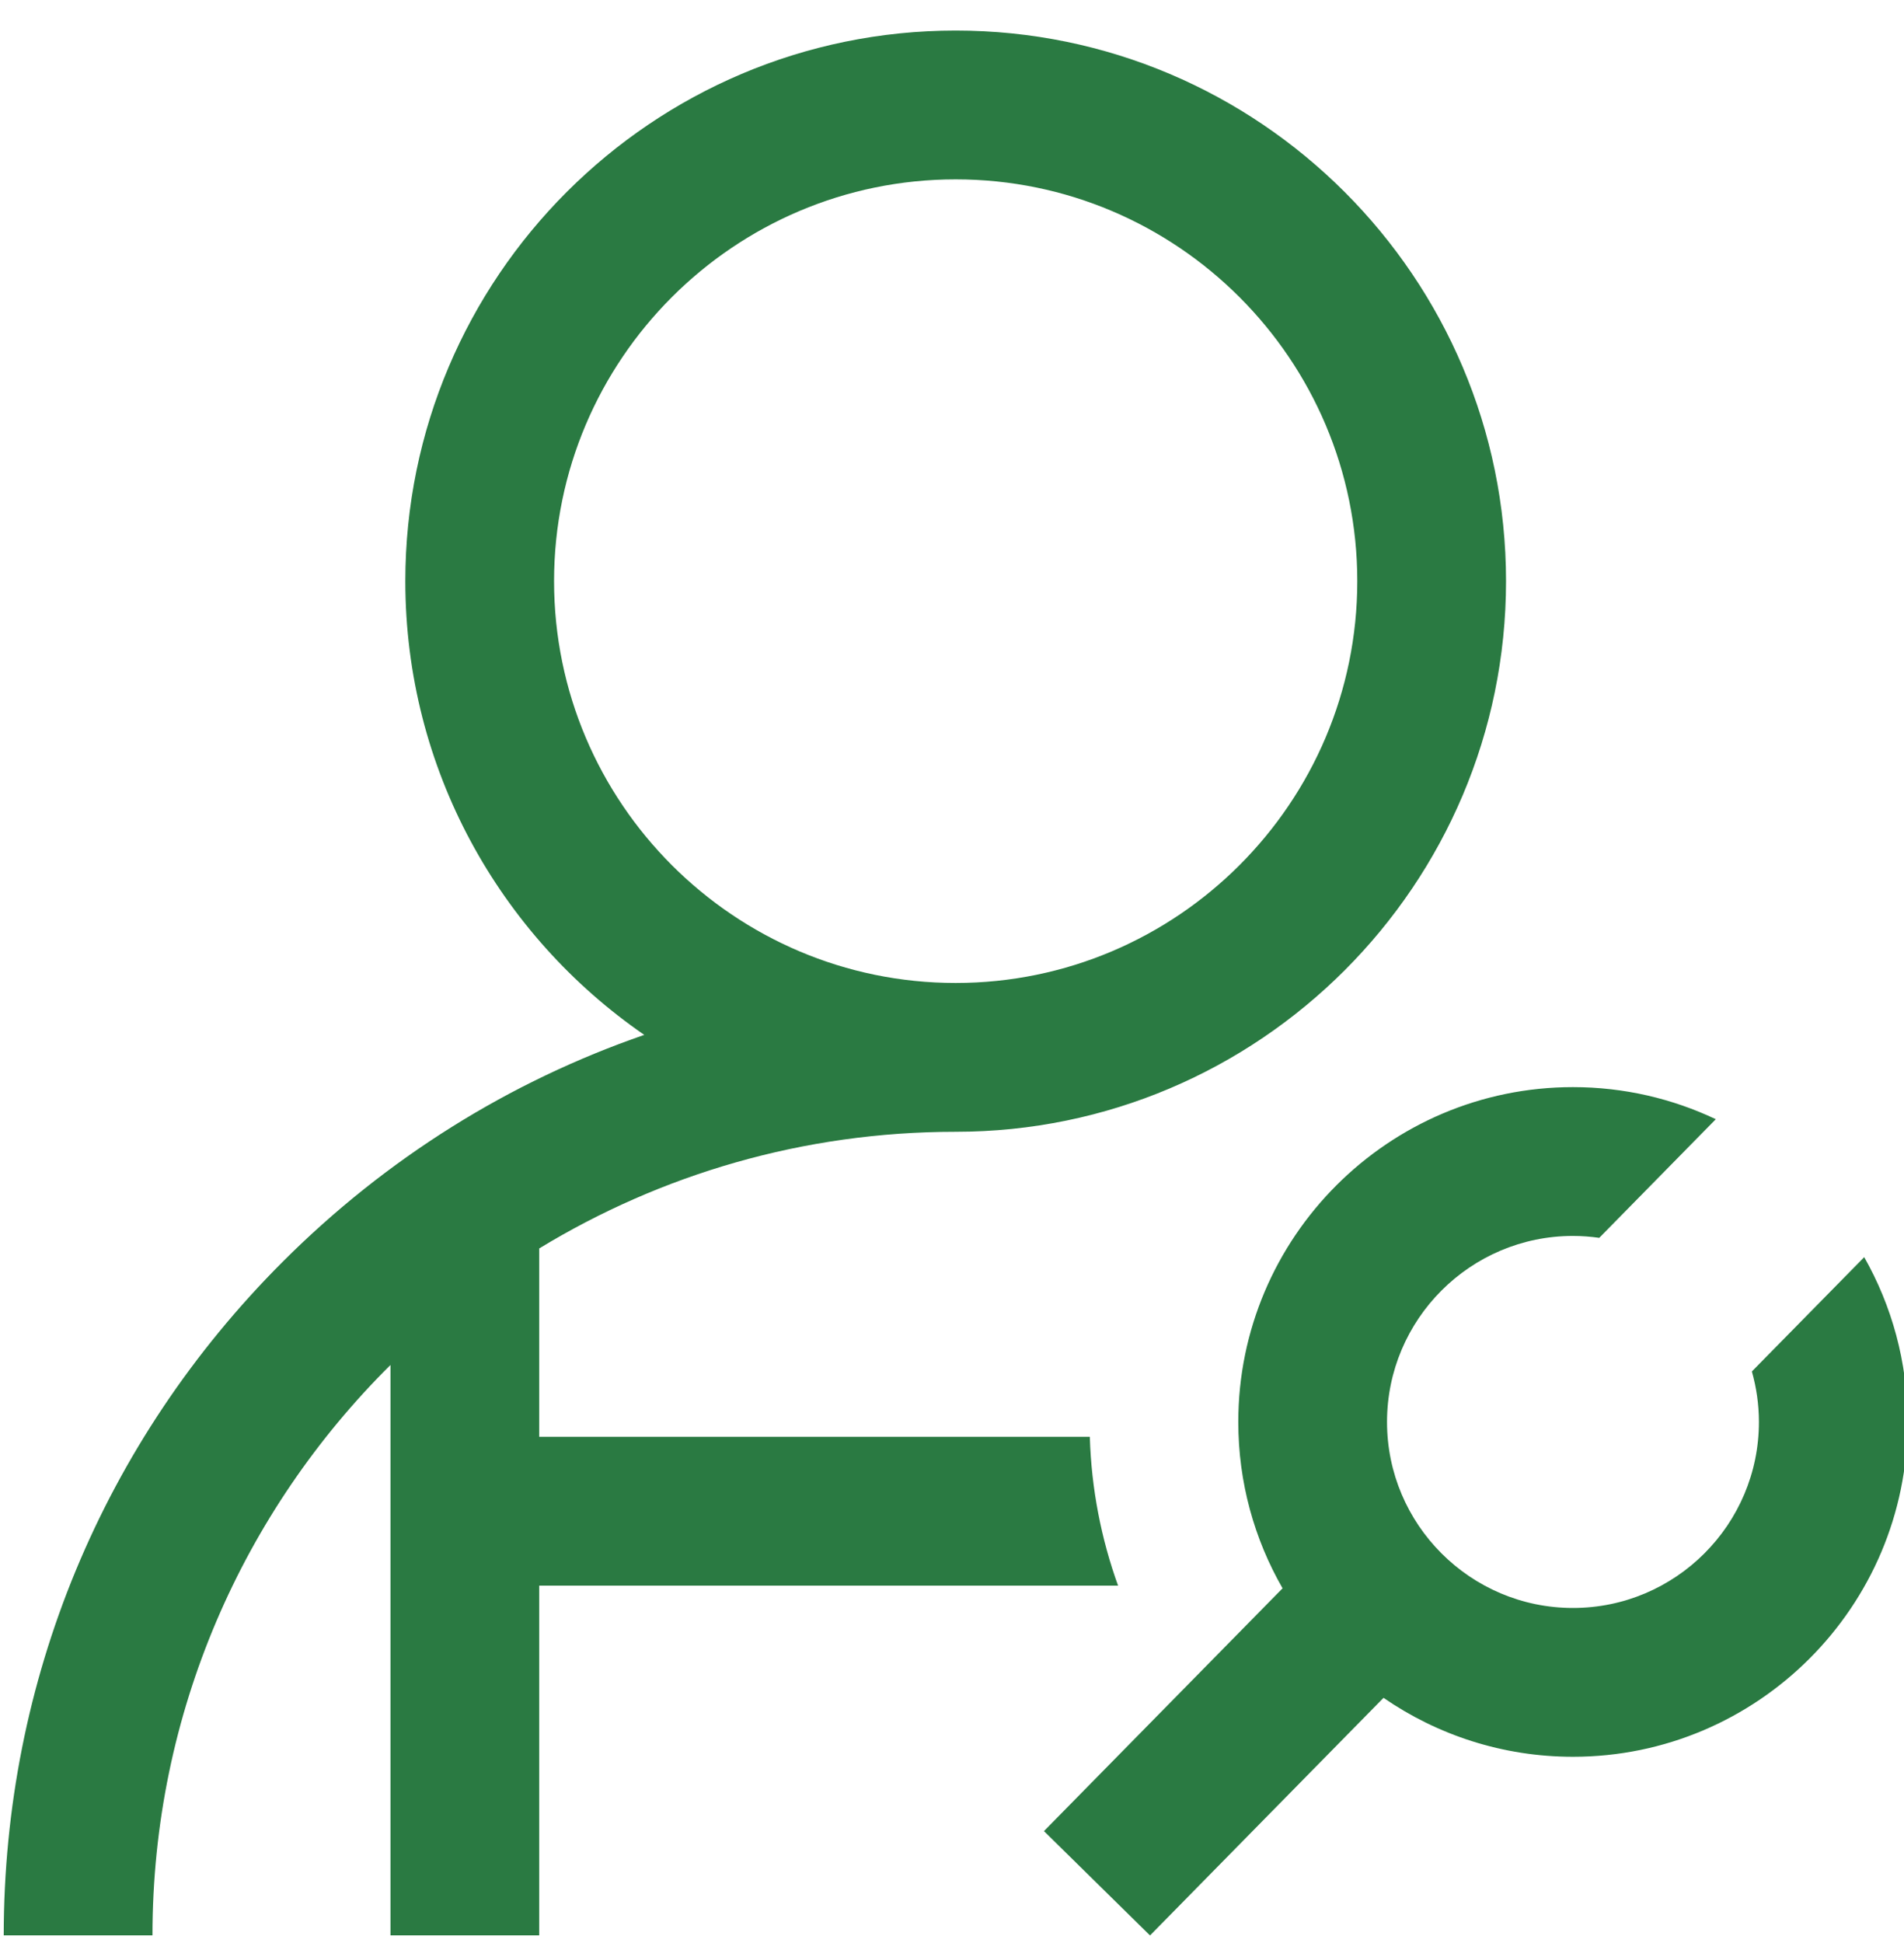 <svg width="50" height="51" viewBox="0 0 50 51" fill="none" xmlns="http://www.w3.org/2000/svg">
<path d="M50.095 37.324C50.095 42.17 46.153 46.112 41.307 46.112C39.462 46.112 37.748 45.54 36.332 44.565L30.2 50.802L27.415 48.063L33.681 41.69C32.941 40.403 32.518 38.912 32.518 37.324C32.518 32.478 36.461 28.535 41.307 28.535C42.648 28.535 43.92 28.838 45.058 29.377L41.997 32.491C41.771 32.459 41.541 32.441 41.307 32.441C38.615 32.441 36.424 34.631 36.424 37.324C36.424 40.016 38.615 42.206 41.307 42.206C43.999 42.206 46.19 40.016 46.19 37.324C46.19 36.864 46.124 36.42 46.005 35.998L48.955 32.998C49.68 34.276 50.095 35.752 50.095 37.324ZM14.159 41.62V50.8H10.254V35.828C6.396 39.653 4.004 44.952 4.004 50.8H0.098C0.098 44.122 2.698 37.844 7.42 33.123C10.143 30.4 13.383 28.384 16.919 27.164C13.132 24.556 10.644 20.191 10.644 15.254C10.644 7.285 17.128 0.802 25.096 0.802C33.066 0.802 39.549 7.285 39.549 15.254C39.549 23.224 33.066 29.707 25.096 29.707C21.095 29.707 17.351 30.827 14.159 32.77V37.714H28.619C28.66 39.081 28.919 40.394 29.361 41.62H14.159ZM25.096 25.801C30.912 25.801 35.643 21.07 35.643 15.254C35.643 9.439 30.912 4.708 25.096 4.708C19.281 4.708 14.55 9.439 14.55 15.254C14.55 21.07 19.281 25.801 25.096 25.801Z" fill="#2a7a42"/>
</svg>

